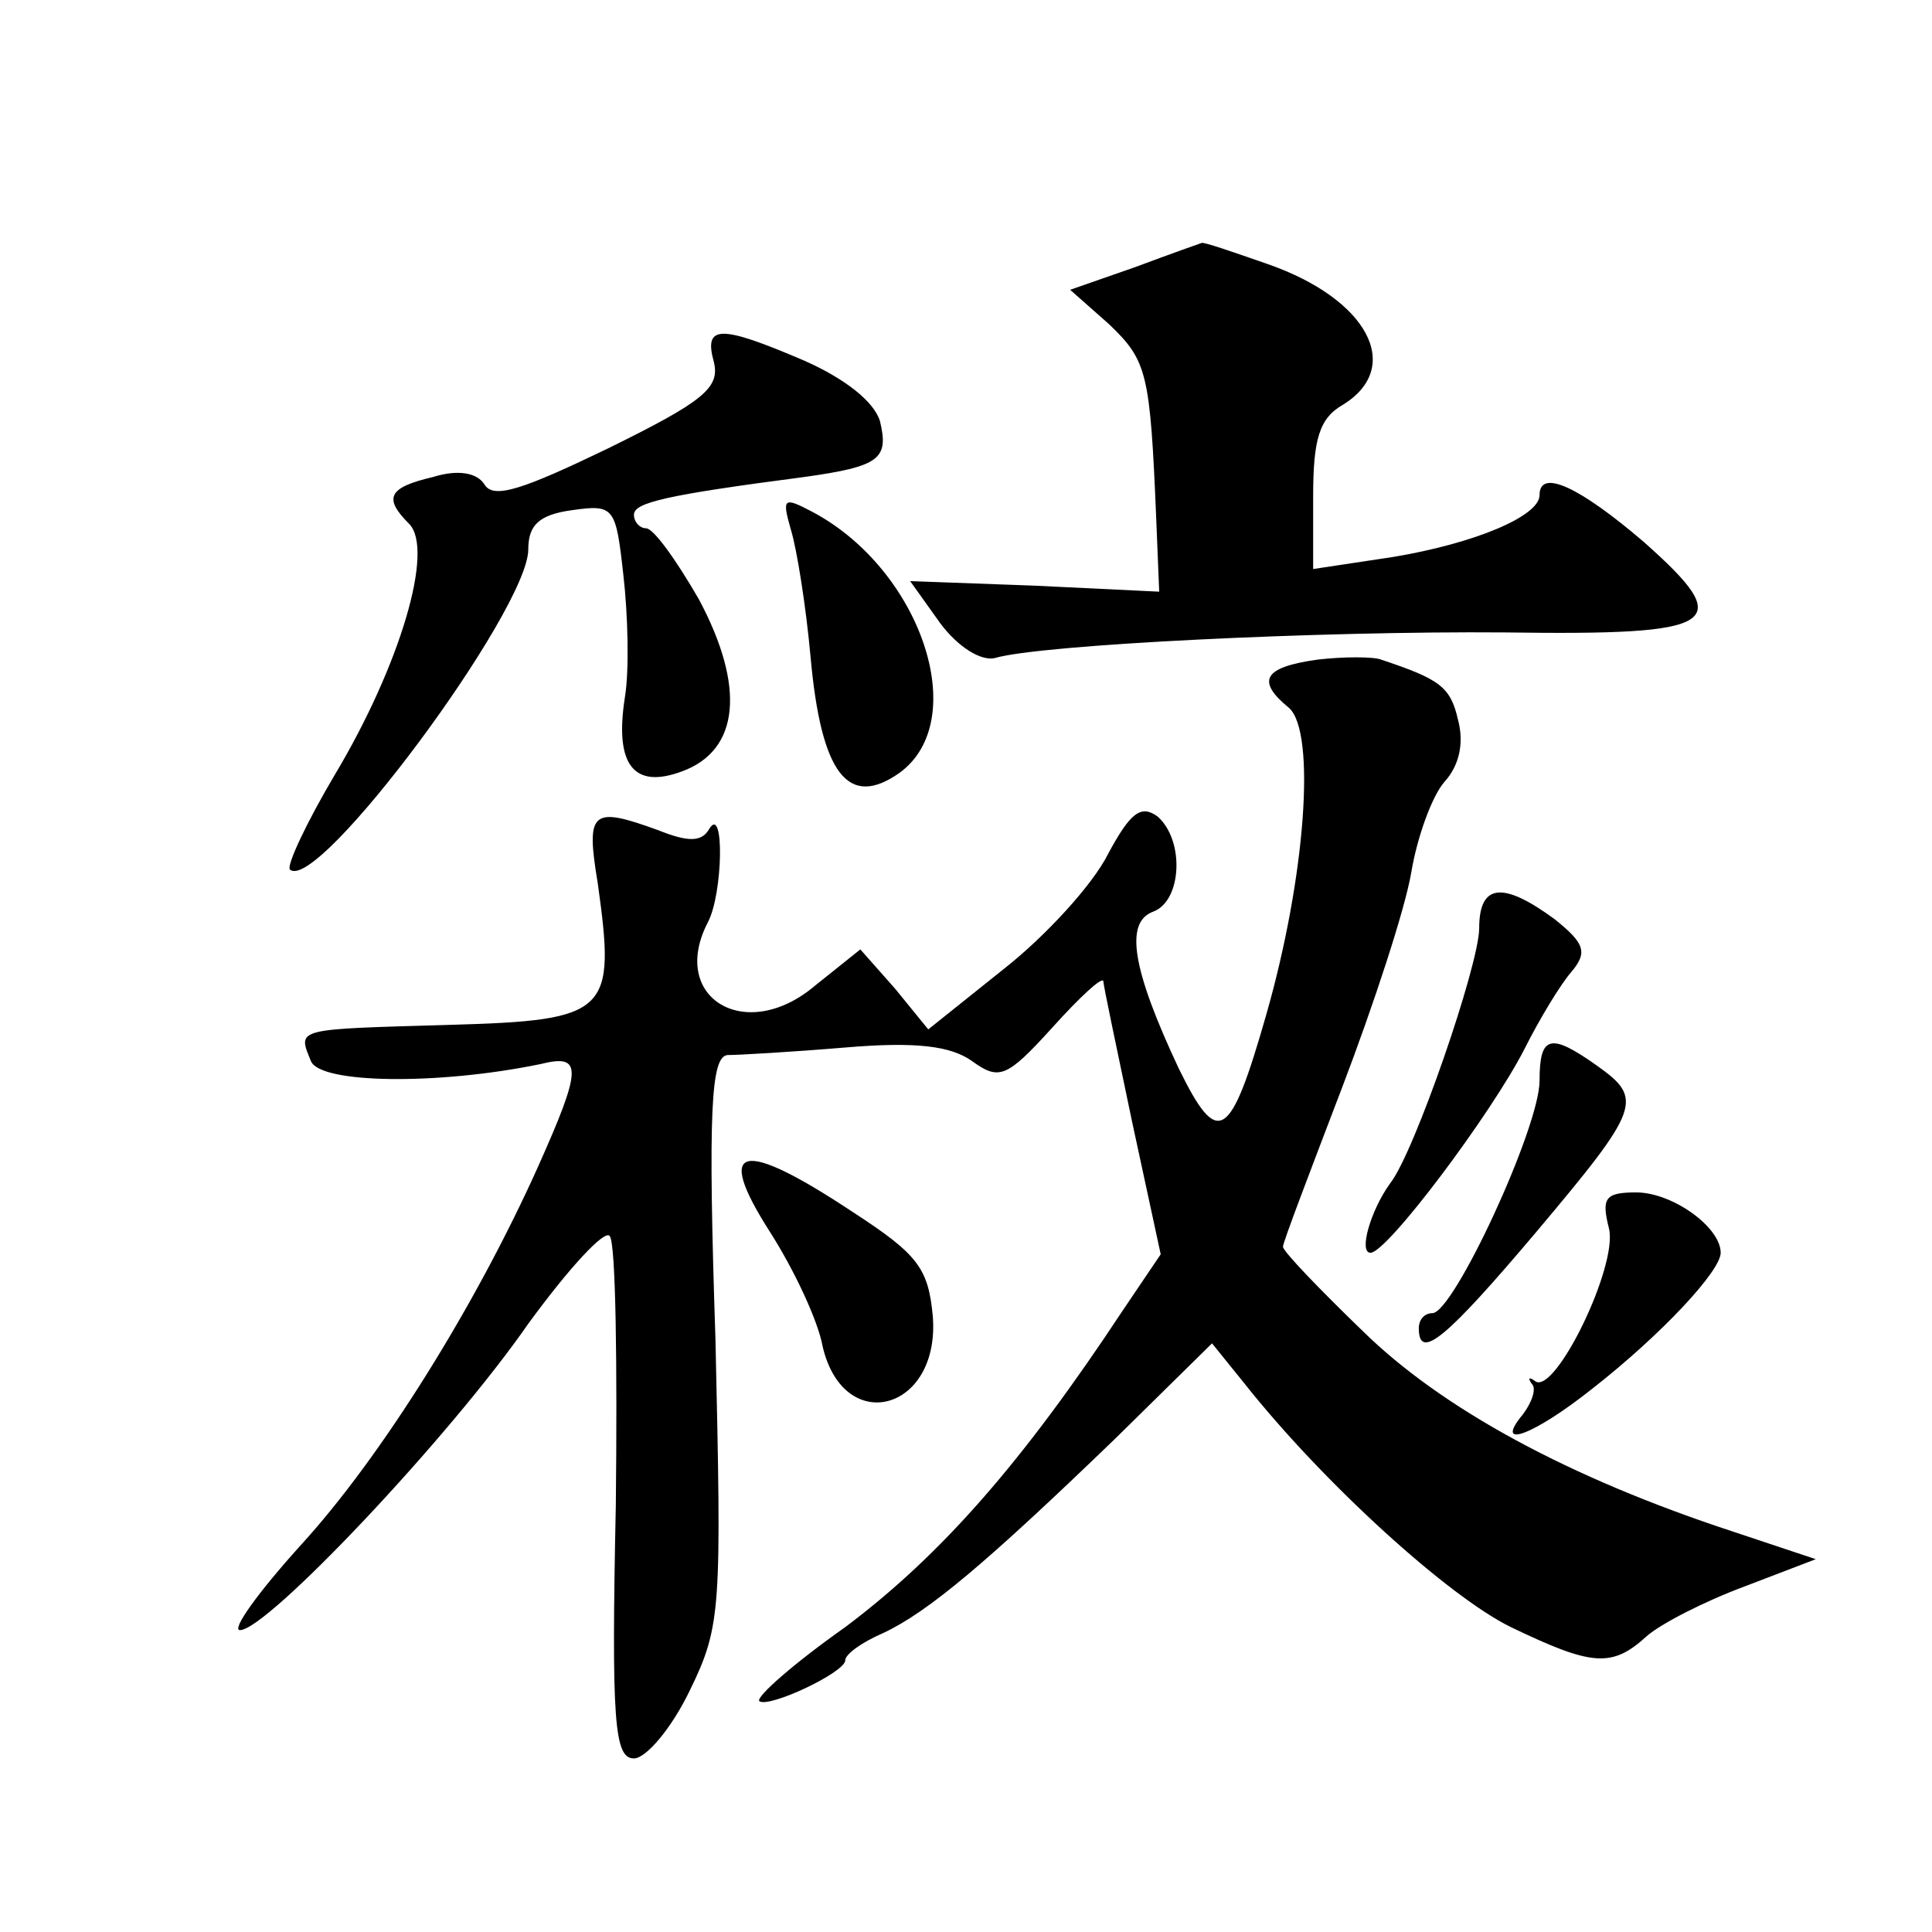 <?xml version="1.0" standalone="no"?>
<!DOCTYPE svg PUBLIC "-//W3C//DTD SVG 20010904//EN"
 "http://www.w3.org/TR/2001/REC-SVG-20010904/DTD/svg10.dtd">
<svg version="1.0" xmlns="http://www.w3.org/2000/svg"
 width="128pt" height="128pt" viewBox="0 0 128 128"
 preserveAspectRatio="xMidYMid meet">
<g transform="translate(0,128) scale(0.1,-0.1)"
fill="#0" stroke="none">
<path d="M752 1103 l-43 -15 26 -23 c25 -24 27 -32 31 -128 l2 -49 -83 4 -82 3
20 -28 c12 -16 27 -25 36 -23 30 9 216 18 338 17 143 -2 154 5 92 60 -42 36 -69
49 -69 31 0 -14 -43 -32 -97 -41 l-53 -8 0 48 c0 38 4 52 20 61 40 25 16 70 -50
93 -23 8 -43 15 -44 14 0 0 -20 -7 -44 -16z M473 1040 c4 -17 -7 -26 -70 -57 -56
-27 -76 -34 -82 -24 -5 8 -18 10 -34 5 -30 -7 -33 -14 -16 -31 17 -17 -6 -94 -49
-166 -19 -32 -32 -60 -30 -63 18 -17 158 172 158 212 0 16 7 23 29 26 28 4 29 2
34 -43 3 -26 4 -63 1 -81 -7 -45 6 -61 38 -49 38 14 42 56 11 114 -15 26 -30 47
-35 47 -4 0 -8 4 -8 9 0 8 21 13 113 25 50 7 56 12 50 37 -4 13 -23 28 -50 40 -56
24 -67 24 -60 -1z M524 929 c4 -13 10 -51 13 -84 7 -78 25 -101 59 -77 48 35 14
135 -58 173 -19 10 -20 9 -14 -12z M873 843 c-36 -5 -41 -14 -19 -32 18 -16 11
-112 -15 -203 -24 -84 -32 -89 -58 -36 -31 66 -36 97 -17 104 19 7 21 47 3 63 -11
8 -18 3 -33 -25 -10 -20 -41 -54 -69 -76 l-50 -40 -22 27 -23 26 -30 -24 c-46 -39
-97 -8 -71 42 10 19 11 78 1 62 -5 -9 -14 -9 -34 -1 -44 16 -48 13 -40 -35 12 -86
8 -91 -98 -94 -103 -3 -101 -2 -92 -24 6 -15 84 -16 152 -2 28 7 28 -2 -2 -69 -41
-91 -103 -191 -157 -250 -28 -31 -46 -56 -40 -56 18 0 139 128 191 203 27 37 51
63 54 58 4 -5 5 -85 4 -178 -3 -144 -1 -168 12 -168 8 0 25 20 37 45 21 43 21 54
17 233 -5 151 -3 187 8 188 7 0 42 2 78 5 47 4 70 1 84 -9 18 -13 23 -11 53 22
18 20 33 34 34 31 0 -3 9 -45 19 -93 l19 -88 -25 -37 c-66 -100 -120 -162 -184
-210 -34 -24 -59 -46 -57 -49 6 -5 57 19 57 27 0 4 11 12 25 18 30 14 69 47 154
129 l64 63 21 -26 c53 -67 136 -142 177 -162 54 -26 67 -27 90 -6 9 8 38 23 65
33 l47 18 -54 18 c-110 36 -194 82 -246 133 -29 28 -53 53 -53 56 0 3 18 50 39
105 21 55 42 119 46 143 4 24 14 51 22 60 10 11 13 26 9 41 -5 22 -12 27 -51 40
-5 2 -25 2 -42 0z M980 665 c0 -24 -43 -149 -59 -169 -13 -18 -21 -46 -13 -46 11
0 80 92 102 135 10 20 24 43 31 51 11 13 9 19 -11 35 -34 25 -50 24 -50 -6z M1020
564 c0 -31 -57 -154 -71 -154 -5 0 -9 -4 -9 -10 0 -22 18 -7 78 64 69 82 71 88
40 110 -31 22 -38 20 -38 -10z M510 464 c16 -25 32 -59 35 -76 14 -60 78 -43 73
20 -3 32 -10 41 -53 69 -74 49 -92 45 -55 -13z M1066 466 c6 -25 -36 -111 -49 -101
-4 3 -5 2 -2 -2 3 -3 0 -12 -6 -20 -20 -24 7 -14 46 17 46 36 85 78 85 90 0 17
-32 40 -56 40 -21 0 -23 -4 -18 -24z"/>
</g>
</svg>
